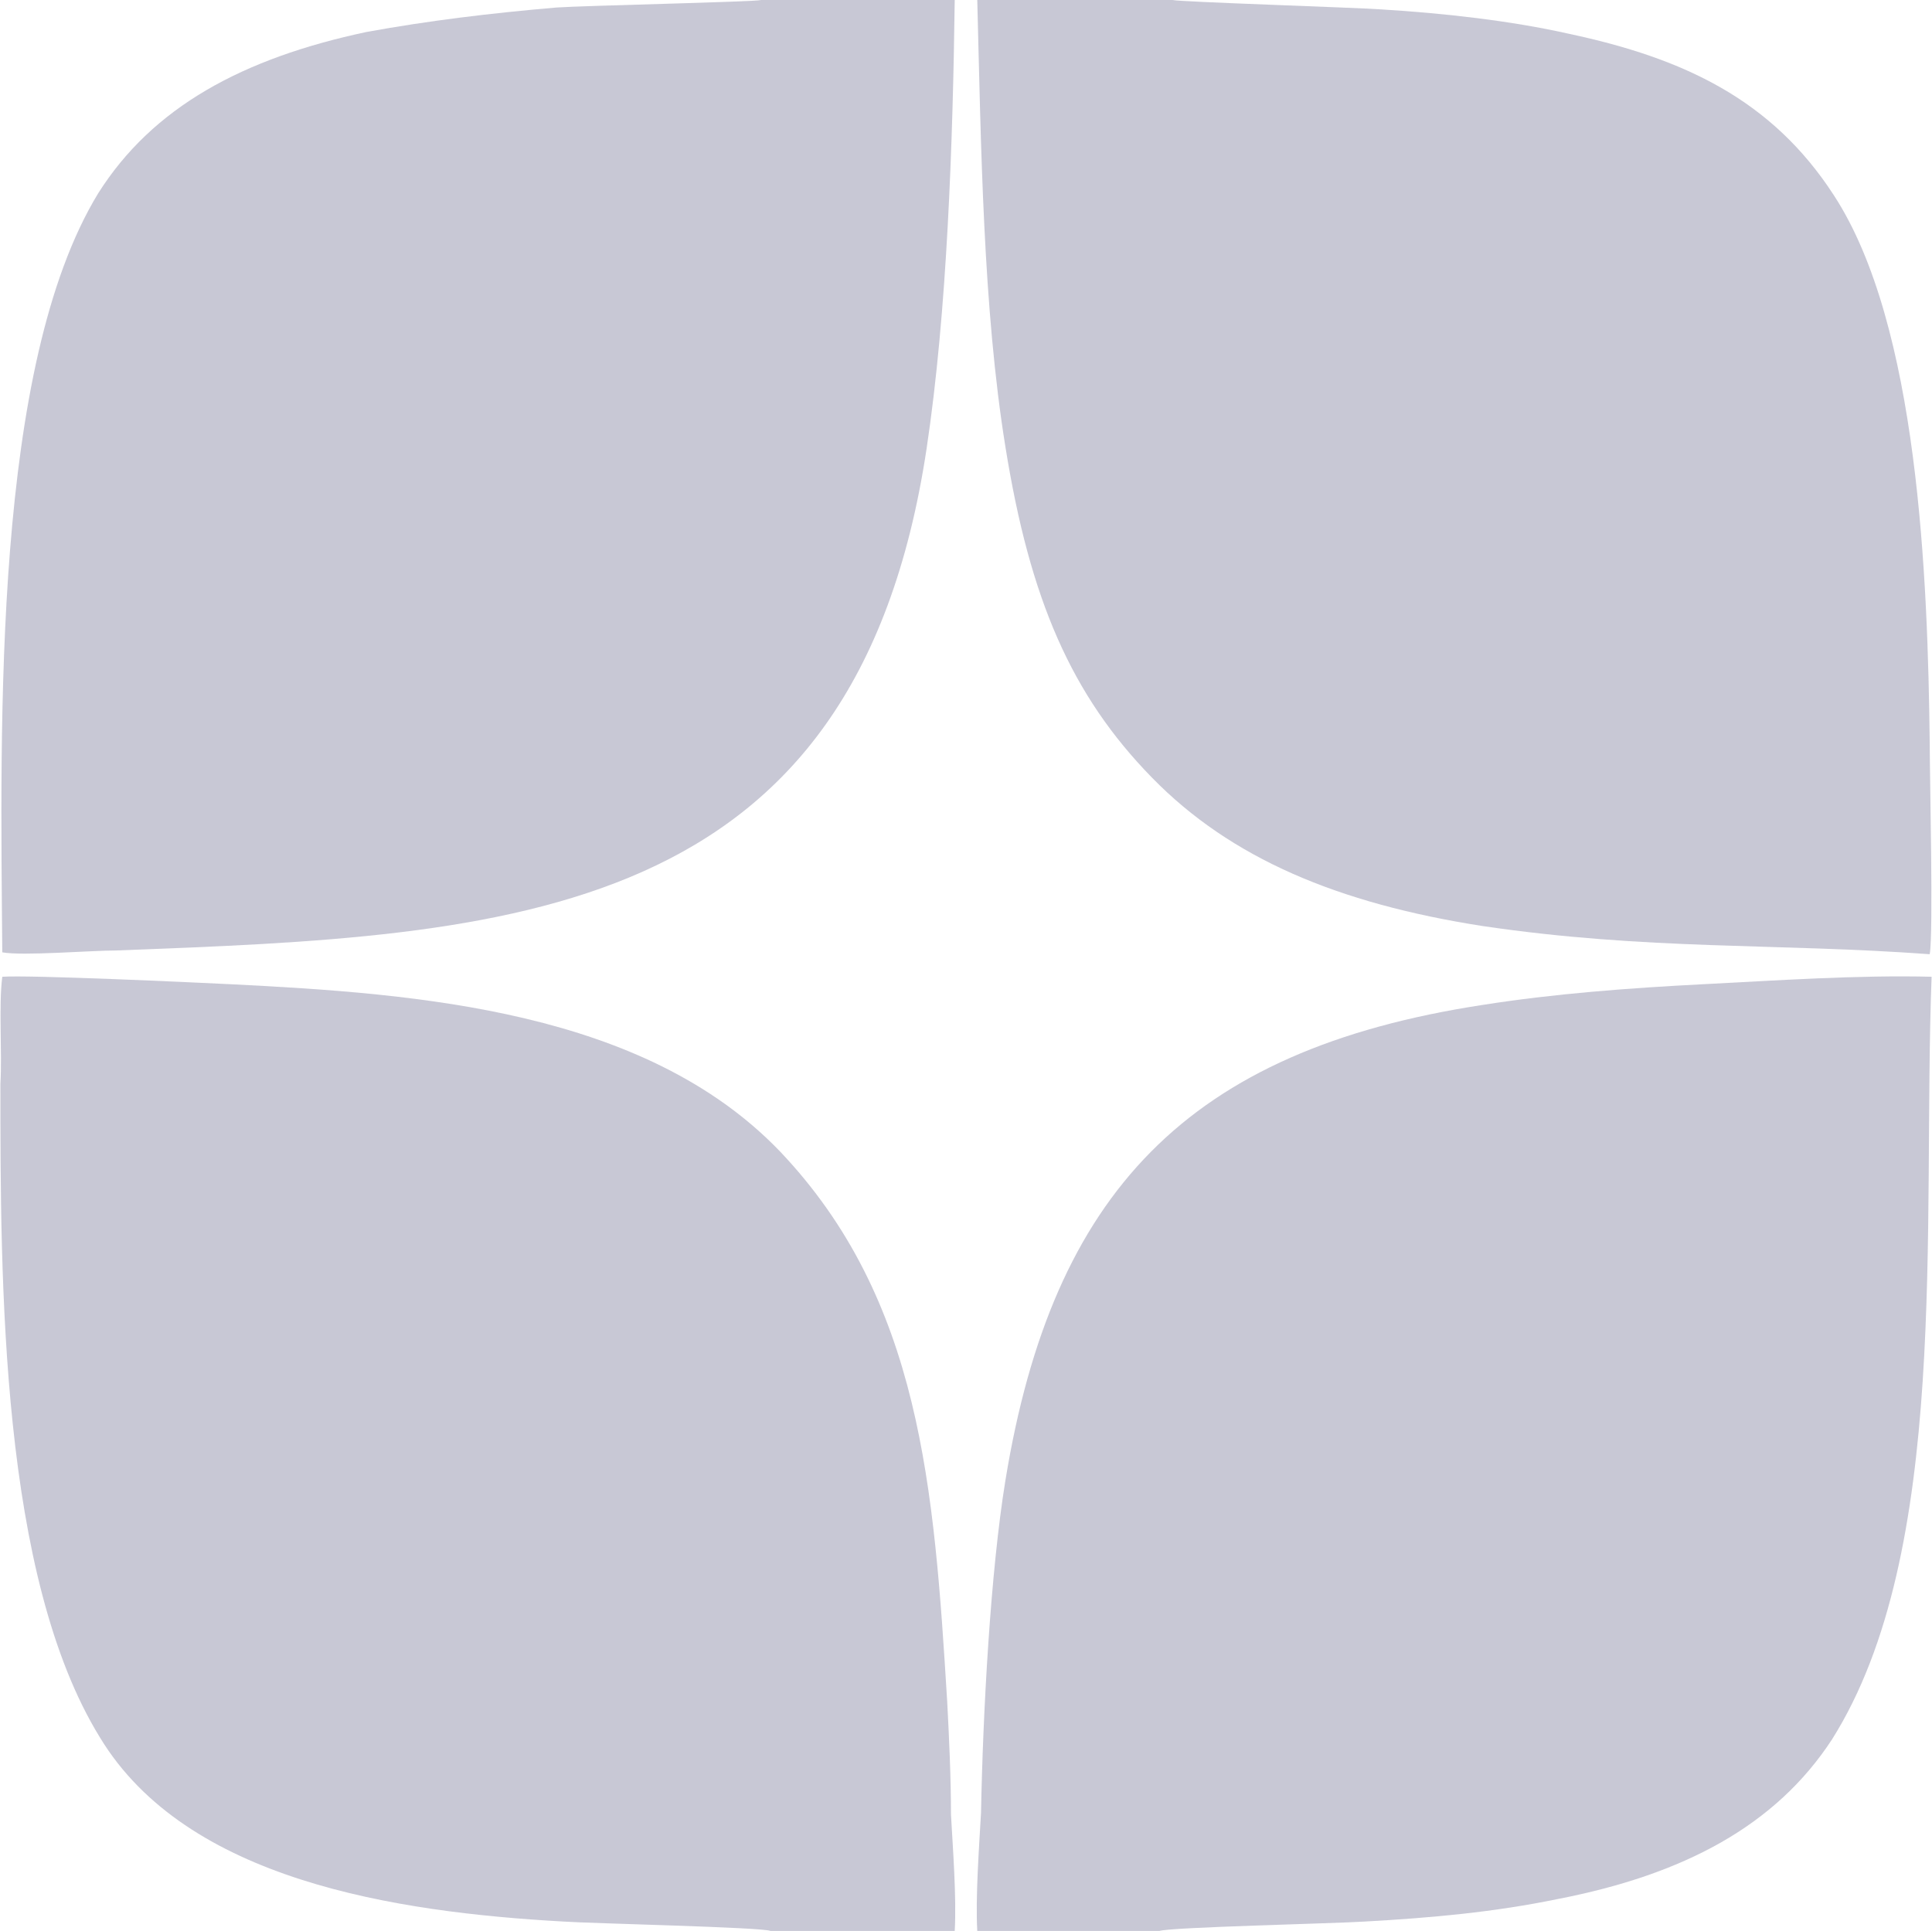 <?xml version="1.0" encoding="UTF-8"?> <svg xmlns="http://www.w3.org/2000/svg" xmlns:xlink="http://www.w3.org/1999/xlink" xml:space="preserve" width="65.051mm" height="65.024mm" version="1.0" style="shape-rendering:geometricPrecision; text-rendering:geometricPrecision; image-rendering:optimizeQuality; fill-rule:evenodd; clip-rule:evenodd" viewBox="0 0 1028 1028"> <defs> <style type="text/css"> .fil0 {fill:#C8C8D5} </style> </defs> <g id="Слой_x0020_1">  <g id="_1578970241616"> <path class="fil0" d="M410 1028l98 0c1,-18 -1,-44 -2,-62 0,-20 -1,-41 -2,-60 -7,-114 -14,-214 -89,-293 -72,-75 -192,-84 -292,-89 -20,-1 -107,-5 -122,-4 -2,16 0,40 -1,57 0,106 0,262 53,348 46,76 157,93 247,98 14,1 106,3 110,5z"></path> <path class="fil0" d="M520 1028l97 0c5,-2 94,-4 109,-5 36,-2 69,-5 103,-12 67,-13 116,-39 146,-85 63,-100 48,-273 53,-406 -39,-1 -83,2 -122,4 -39,2 -79,5 -117,11 -157,24 -229,100 -254,253 -8,49 -12,124 -13,177 -1,18 -3,45 -2,63z"></path> <path class="fil0" d="M508 0l-103 0c-3,1 -95,3 -109,4 -35,3 -68,7 -101,13 -66,14 -114,40 -143,86 -56,92 -52,280 -51,404 11,2 47,-1 61,-1 210,-8 393,-15 431,-267 11,-73 14,-163 15,-239z"></path> <path class="fil0" d="M624 0l-104 0c2,77 3,164 15,238 13,81 35,132 78,176 42,43 99,67 176,79 88,13 156,9 238,15 2,-11 0,-95 0,-112 -1,-88 -6,-223 -51,-292 -33,-51 -80,-73 -141,-86 -31,-7 -67,-11 -100,-13 -14,-1 -108,-4 -111,-5z"></path> </g> </g> </svg> 